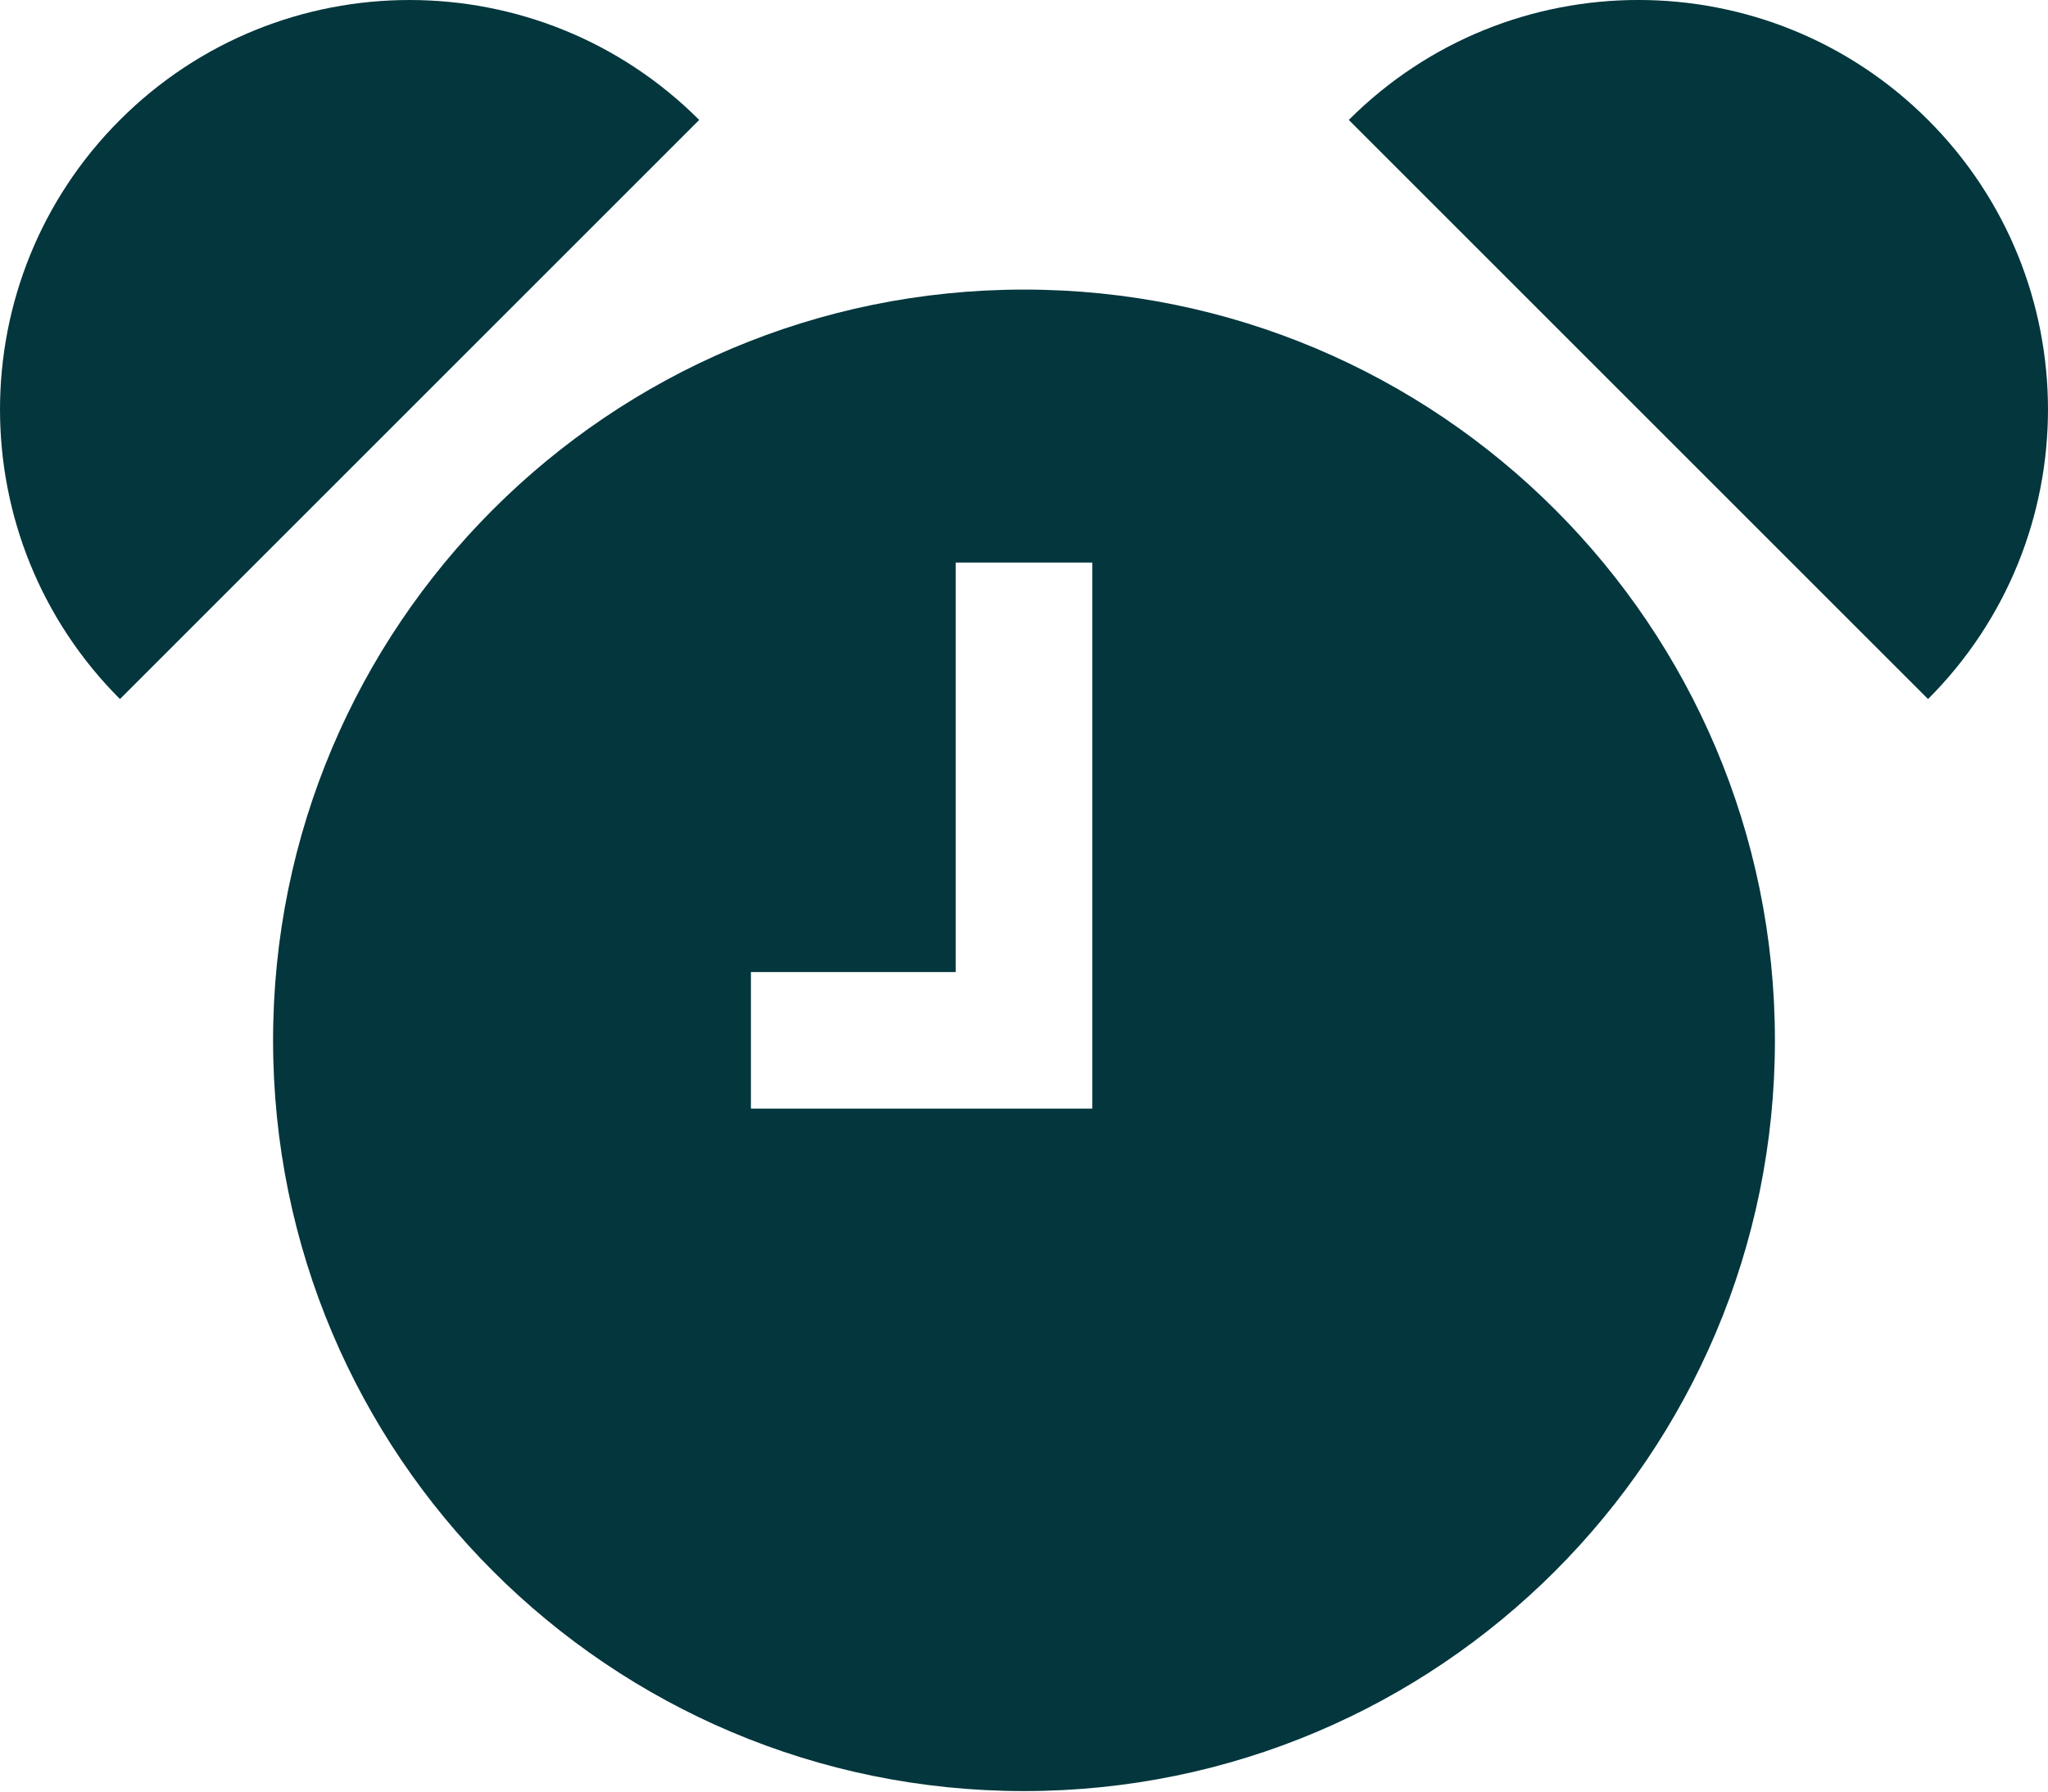 <?xml version="1.0" encoding="UTF-8"?>
<svg width="56px" height="49px" viewBox="0 0 56 49" version="1.1" xmlns="http://www.w3.org/2000/svg" xmlns:xlink="http://www.w3.org/1999/xlink">
    <title>Group</title>
    <g id="Page-1" stroke="none" stroke-width="1" fill="none" fill-rule="evenodd">
        <g id="Group" fill="#03363D">
            <path d="M52.72,3.28 C48.346,-1.094 41.255,-1.094 36.881,3.28 L52.72,19.119 C57.093,14.745 57.093,7.654 52.72,3.28 Z" id="Path"></path>
            <path d="M3.28,3.28 C7.654,-1.093 14.745,-1.093 19.119,3.28 L3.28,19.119 C-1.093,14.745 -1.093,7.654 3.28,3.28 Z" id="Path"></path>
            <path d="M29.867,26.586 L29.867,30.32 L26.133,30.32 L20.533,30.32 L20.533,26.586 L26.133,26.586 L26.133,15.386 L29.867,15.386 L29.867,26.586 Z M28,7.92 C16.66,7.92 7.467,17.113 7.467,28.453 C7.467,39.793 16.66,48.986 28,48.986 C39.34,48.986 48.533,39.793 48.533,28.453 C48.533,17.113 39.34,7.92 28,7.92 Z" id="Shape"></path>
        </g>
    </g>
</svg>